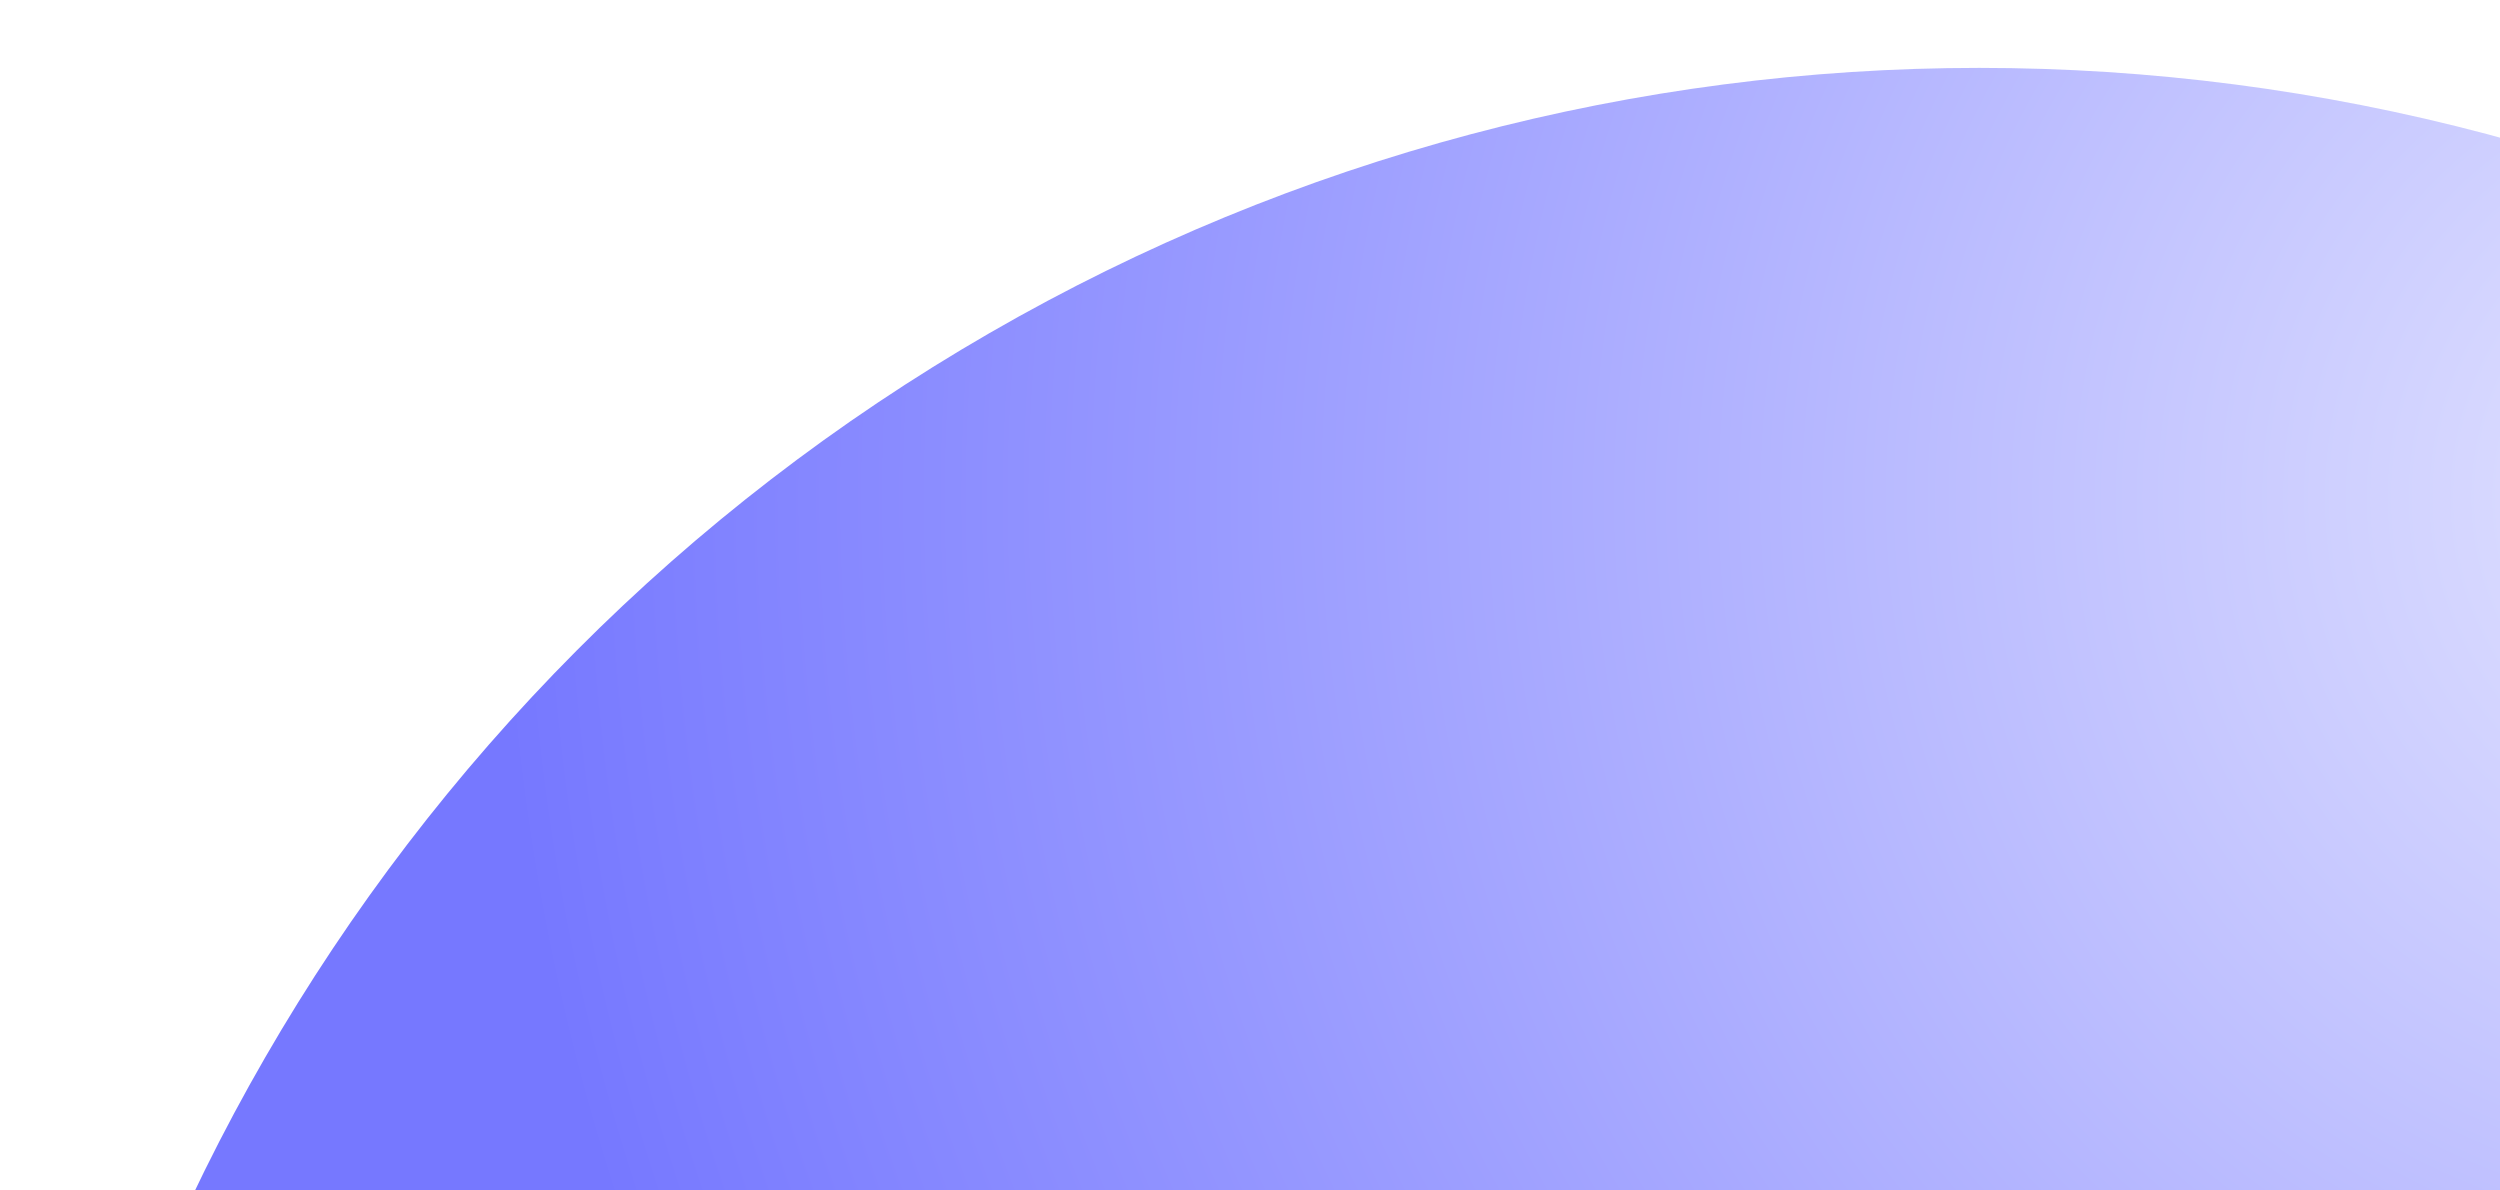 <svg width="84" height="40" viewBox="0 0 84 40" fill="none" xmlns="http://www.w3.org/2000/svg">
<g filter="url(#filter0_i_9049_63037)">
<circle cx="66.5" cy="66.5" r="66.5" fill="url(#paint0_radial_9049_63037)"/>
</g>
<defs>
<filter id="filter0_i_9049_63037" x="0" y="0" width="133" height="135.281" filterUnits="userSpaceOnUse" color-interpolation-filters="sRGB">
<feFlood flood-opacity="0" result="BackgroundImageFix"/>
<feBlend mode="normal" in="SourceGraphic" in2="BackgroundImageFix" result="shape"/>
<feColorMatrix in="SourceAlpha" type="matrix" values="0 0 0 0 0 0 0 0 0 0 0 0 0 0 0 0 0 0 127 0" result="hardAlpha"/>
<feOffset dy="2.281"/>
<feGaussianBlur stdDeviation="1.526"/>
<feComposite in2="hardAlpha" operator="arithmetic" k2="-1" k3="1"/>
<feColorMatrix type="matrix" values="0 0 0 0 1 0 0 0 0 1 0 0 0 0 1 0 0 0 0.75 0"/>
<feBlend mode="normal" in2="shape" result="effect1_innerShadow_9049_63037"/>
</filter>
<radialGradient id="paint0_radial_9049_63037" cx="0" cy="0" r="1" gradientUnits="userSpaceOnUse" gradientTransform="translate(92.005 15.148) rotate(92.774) scale(74.96)">
<stop stop-color="#E3E4FF"/>
<stop offset="1" stop-color="#7678FF"/>
</radialGradient>
</defs>
</svg>
